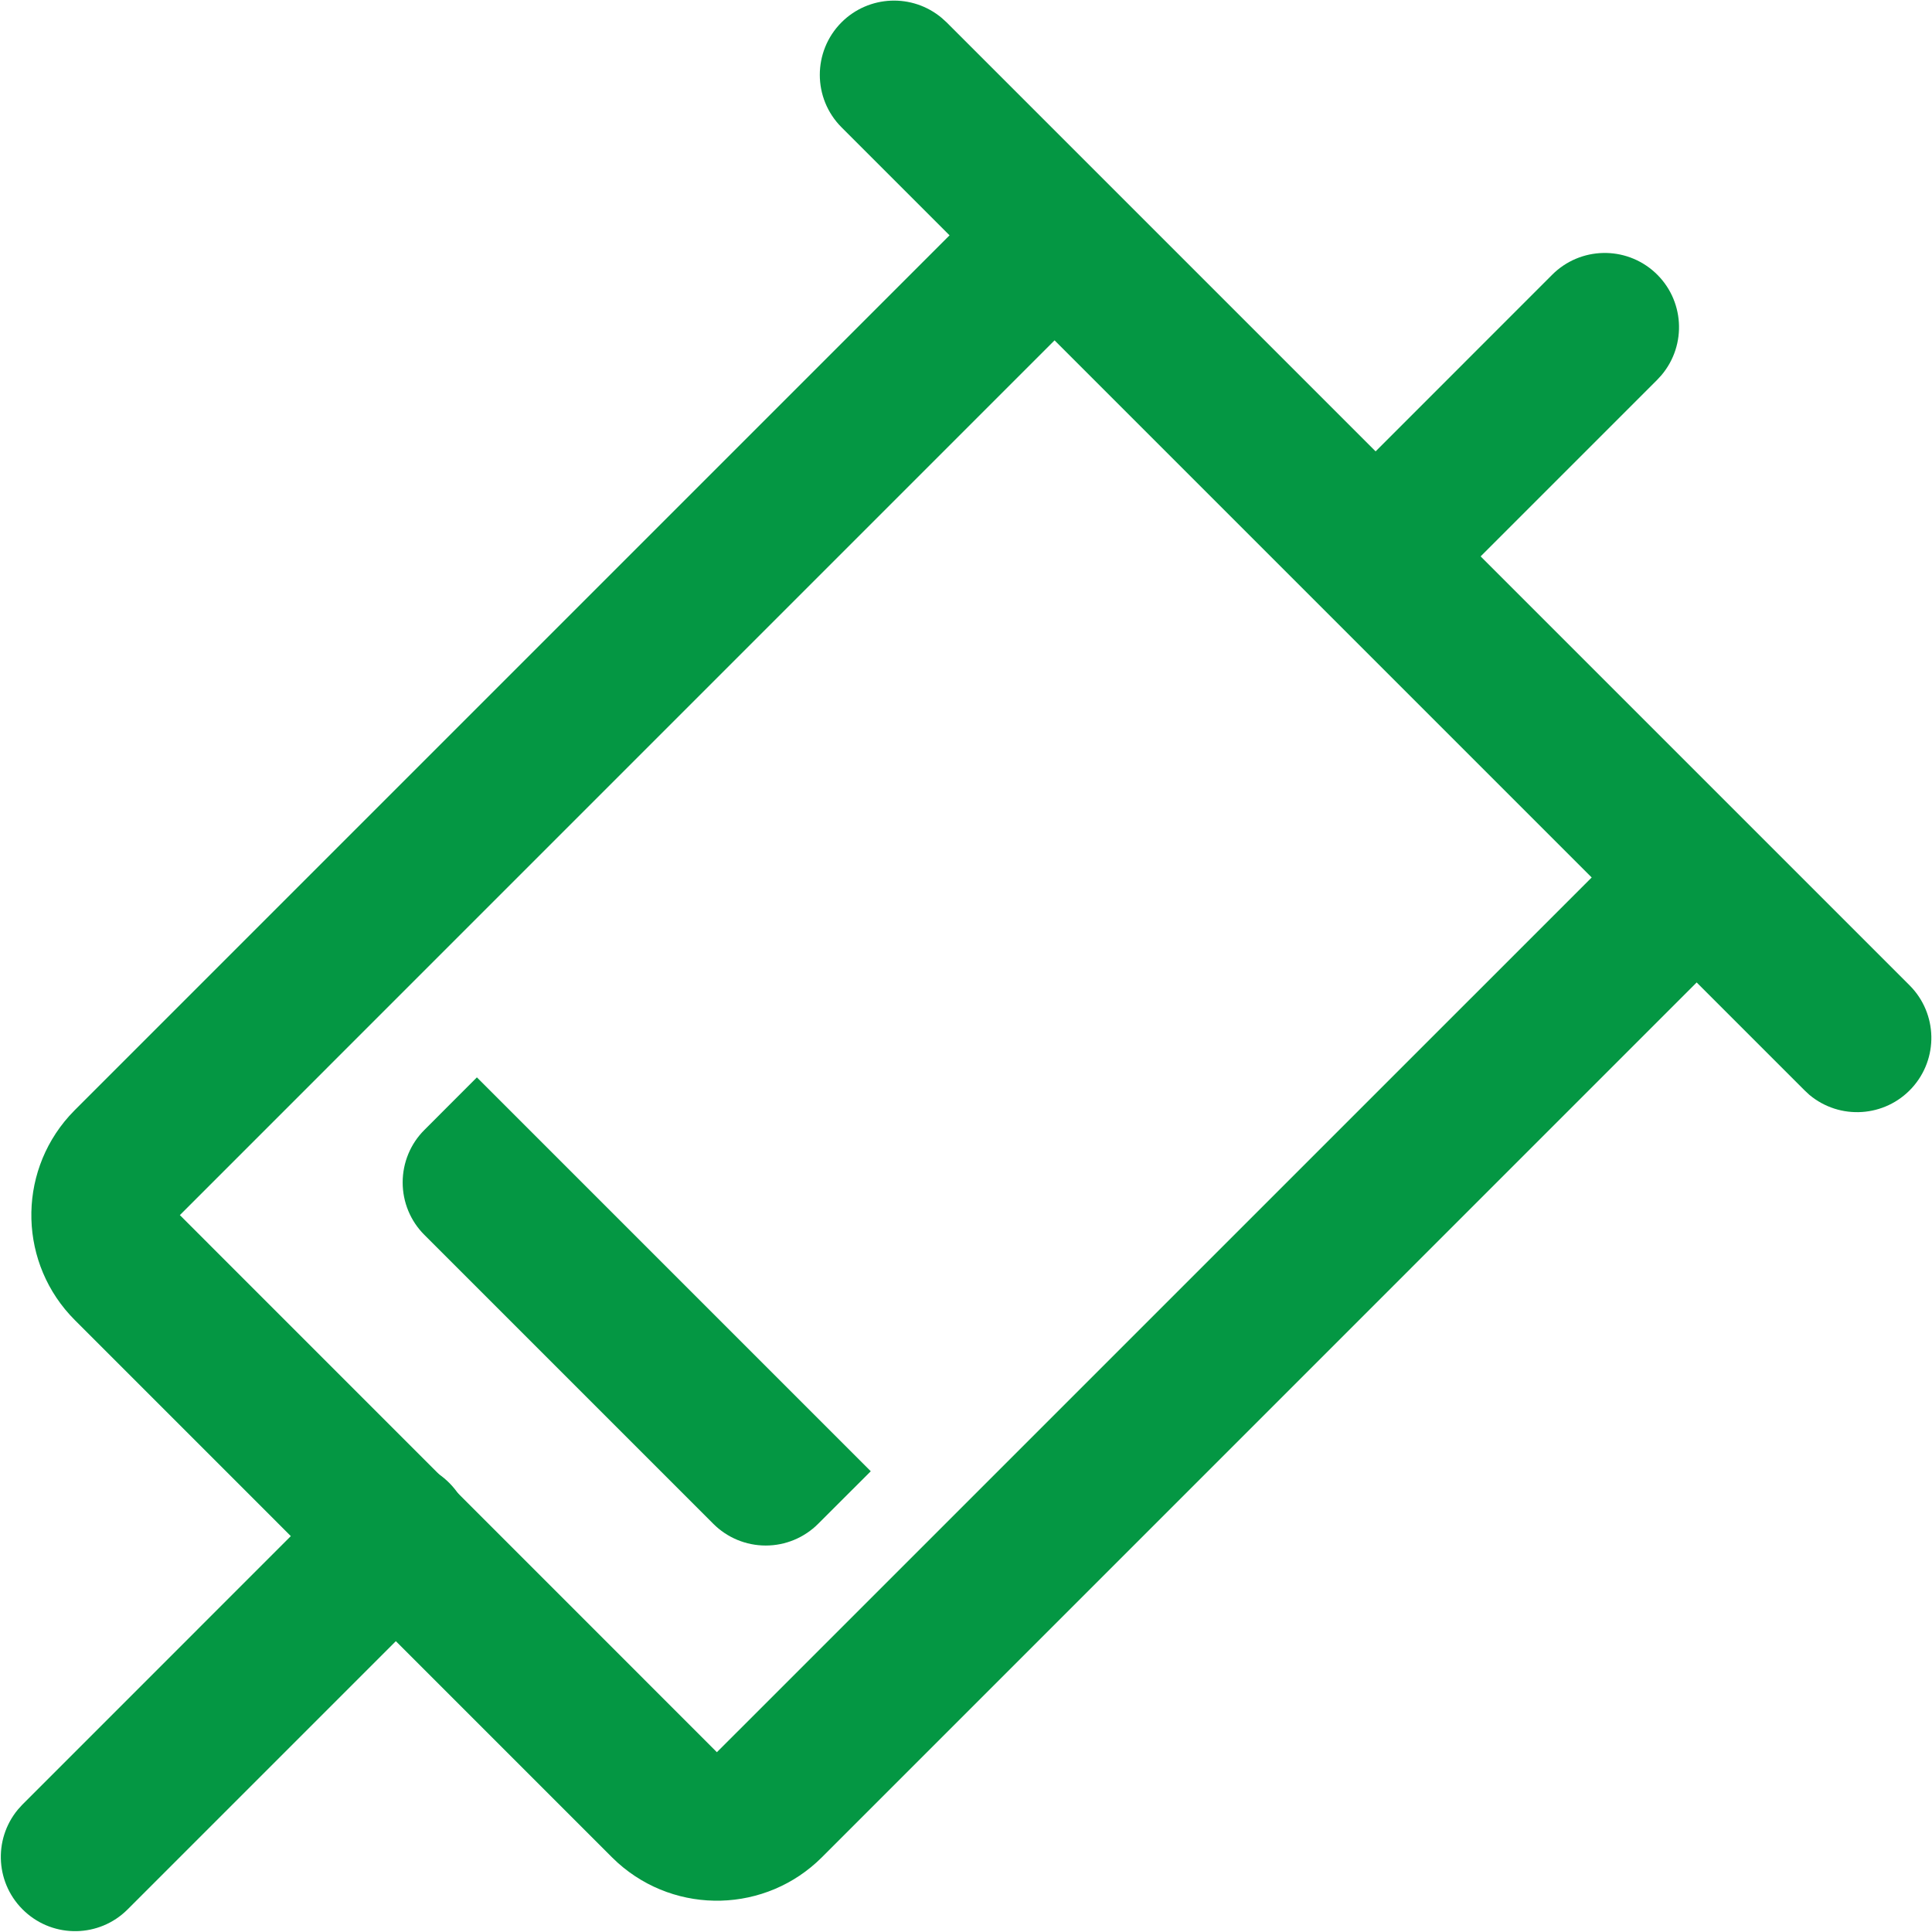 <?xml version="1.0" encoding="UTF-8"?>
<svg width="31px" height="31px" viewBox="0 0 31 31" version="1.1" xmlns="http://www.w3.org/2000/svg" xmlns:xlink="http://www.w3.org/1999/xlink">
    <!-- Generator: Sketch 63.1 (92452) - https://sketch.com -->
    <title>麻醉科</title>
    <desc>Created with Sketch.</desc>
    <g id="页面-1" stroke="none" stroke-width="1" fill="none" fill-rule="evenodd">
        <g id="麻醉科" fill="#049743" fill-rule="nonzero">
            <path d="M24.904,4.41 C25.355,3.957 26.083,3.94 26.555,4.372 C27.026,4.804 27.072,5.531 26.659,6.02 L26.59,6.095 L23.487,9.198 C23.036,9.649 22.31,9.665 21.84,9.234 C21.37,8.803 21.322,8.078 21.732,7.59 L21.802,7.513 L24.904,4.41 L24.904,4.41 Z" id="路径"></path>
            <path d="M15.675,3.337 C16.127,2.887 16.852,2.872 17.322,3.303 C17.792,3.734 17.839,4.458 17.43,4.947 L17.36,5.022 L2.886,19.497 L11.503,28.115 L25.978,13.641 C26.429,13.19 27.155,13.175 27.625,13.606 C28.094,14.037 28.142,14.761 27.732,15.25 L27.663,15.325 L13.189,29.8 C12.294,30.695 10.856,30.734 9.913,29.89 L9.818,29.8 L1.201,21.182 C0.306,20.287 0.267,18.849 1.111,17.906 L1.201,17.811 L15.675,3.337 Z" id="路径"></path>
            <path d="M5.523,23.791 C5.975,23.341 6.701,23.326 7.17,23.757 C7.64,24.187 7.688,24.912 7.278,25.4 L7.209,25.476 L2.043,30.642 C1.592,31.089 0.868,31.103 0.4,30.673 C-0.069,30.244 -0.118,29.522 0.289,29.033 L0.358,28.957 L5.523,23.791 L5.523,23.791 Z M13.503,0.358 C13.94,-0.078 14.638,-0.109 15.112,0.289 L15.188,0.358 L30.642,15.812 C31.092,16.264 31.107,16.989 30.676,17.459 C30.245,17.929 29.521,17.976 29.032,17.567 L28.957,17.497 L13.503,2.043 C13.038,1.578 13.038,0.824 13.503,0.358 Z" id="形状"></path>
            <path d="M7.652,17.287 L13.972,23.607 L13.129,24.449 C12.906,24.673 12.603,24.799 12.287,24.799 C11.97,24.799 11.667,24.673 11.444,24.449 L6.81,19.815 C6.586,19.592 6.461,19.289 6.461,18.973 C6.461,18.656 6.586,18.353 6.81,18.13 L7.652,17.287 Z" id="路径"></path>
        </g>
    </g>
</svg>